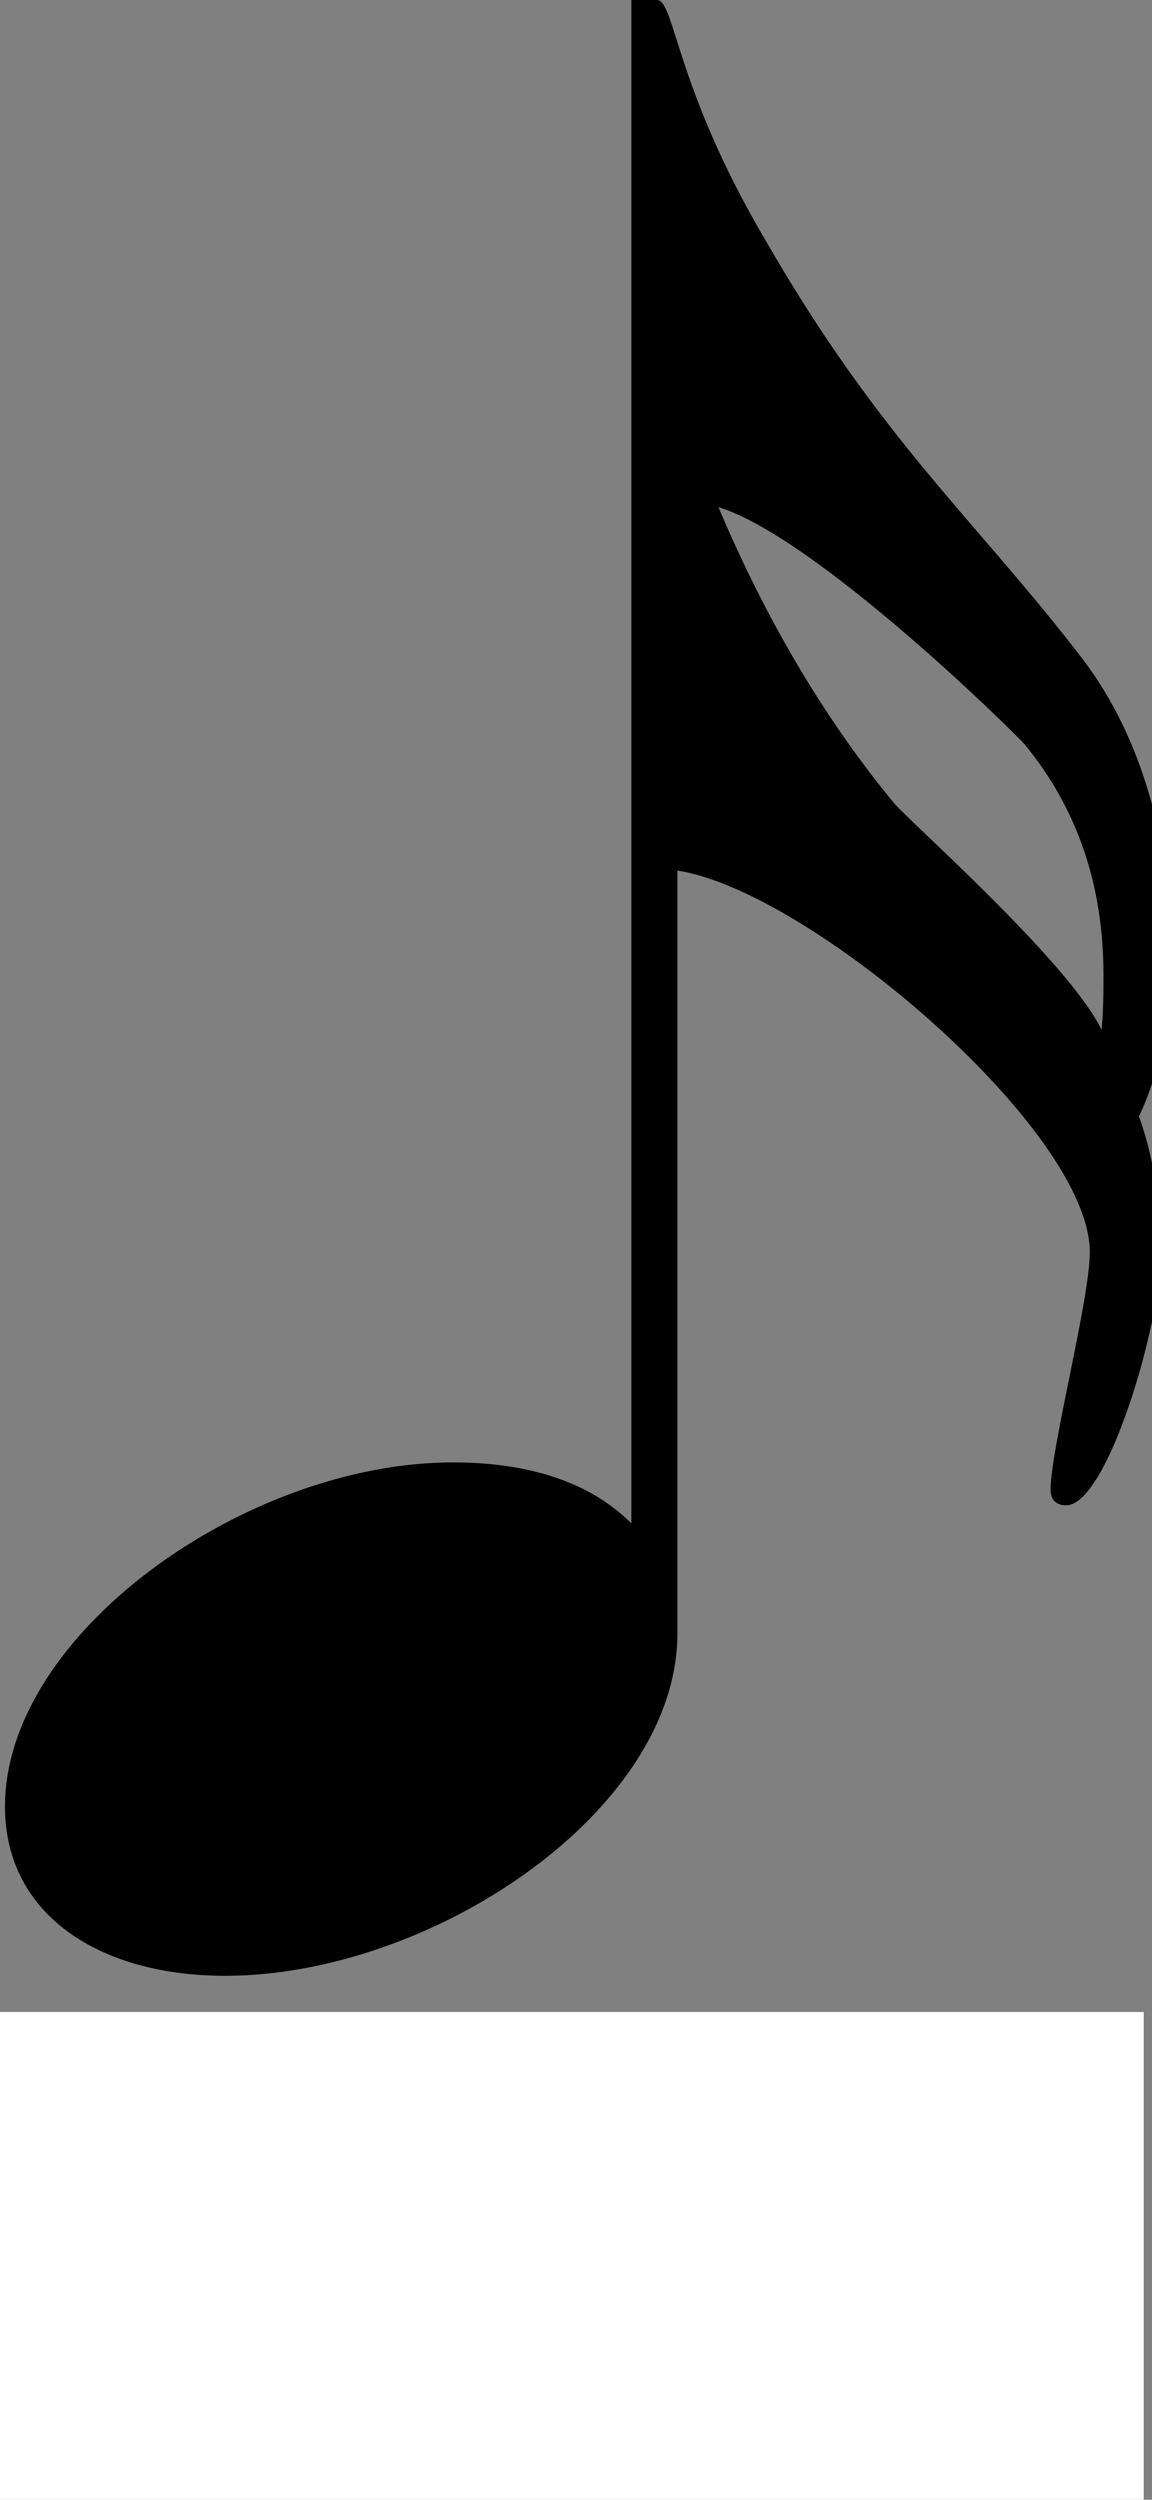 <?xml version="1.0" encoding="UTF-8" standalone="no"?>
<!-- Created with Inkscape (http://www.inkscape.org/) -->

<svg
   xmlns:dc="http://purl.org/dc/elements/1.1/"
   xmlns:cc="http://creativecommons.org/ns#"
   xmlns:rdf="http://www.w3.org/1999/02/22-rdf-syntax-ns#"
   xmlns:svg="http://www.w3.org/2000/svg"
   xmlns="http://www.w3.org/2000/svg"
   xmlns:sodipodi="http://sodipodi.sourceforge.net/DTD/sodipodi-0.dtd"
   xmlns:inkscape="http://www.inkscape.org/namespaces/inkscape"
   width="1.852mm"
   height="4.017mm"
   viewBox="0 0 1.852 4.017"
   version="1.1"
   id="svg8"
   inkscape:version="0.92.5 (2060ec1f9f, 2020-04-08)"
   sodipodi:docname="16telnote.svg">
  <rect x="0" y="0" width="1.852" height="4.017" fill="#808080" stroke="none"/>
  <defs
     id="defs2" />
  <sodipodi:namedview
     id="base"
     pagecolor="#ffffff"
     bordercolor="#666666"
     borderopacity="1.0"
     inkscape:pageopacity="0.0"
     inkscape:pageshadow="2"
     inkscape:zoom="7.9195959"
     inkscape:cx="76.175429"
     inkscape:cy="21.743166"
     inkscape:document-units="mm"
     inkscape:current-layer="layer1"
     showgrid="false"
     inkscape:window-width="1920"
     inkscape:window-height="1001"
     inkscape:window-x="-9"
     inkscape:window-y="-9"
     inkscape:window-maximized="1" />
  <g
     inkscape:label="Ebene 1"
     inkscape:groupmode="layer"
     id="layer1"
     transform="translate(-25.506,-73.14)">
    <g
       transform="scale(0.265)"
       style="font-style:normal;font-weight:normal;font-size:40px;line-height:1.25;font-family:sans-serif;letter-spacing:0px;word-spacing:0px;fill:#000000;fill-opacity:1;stroke:none"
       id="flowRoot17" />
    <g
       aria-label="
"
       style="font-style:normal;font-weight:normal;font-size:10.583px;line-height:1.25;font-family:sans-serif;letter-spacing:0px;word-spacing:0px;fill:#000000;fill-opacity:1;stroke:none;stroke-width:0.265"
       id="text27" />
    <g
       aria-label="x"
       style="font-style:normal;font-variant:normal;font-weight:normal;font-stretch:normal;font-size:3.159px;line-height:1.25;font-family:'Opus Std';-inkscape-font-specification:'Opus Std';letter-spacing:0px;word-spacing:0px;fill:#000000;fill-opacity:1;stroke:none;stroke-width:0.079"
       id="text33">
      <path
         d="m 27.387,74.656 c 0,-0.161 -0.044,-0.329 -0.139,-0.455 -0.174,-0.227 -0.325,-0.351 -0.512,-0.676 -0.145,-0.246 -0.145,-0.385 -0.174,-0.385 h -0.041 v 2.448 c -0.066,-0.066 -0.164,-0.098 -0.287,-0.098 -0.332,0 -0.72,0.275 -0.72,0.553 0,0.174 0.152,0.272 0.354,0.272 0.332,0 0.727,-0.265 0.727,-0.55 V 74.539 c 0.212,0.032 0.663,0.417 0.663,0.613 0,0.076 -0.063,0.316 -0.063,0.382 0,0.016 0.009,0.025 0.025,0.025 0.066,0 0.152,-0.291 0.152,-0.404 0,-0.085 -0.013,-0.161 -0.035,-0.221 0.035,-0.073 0.051,-0.164 0.051,-0.278 z m -0.107,0.051 c 0,0.025 0,0.054 -0.003,0.088 -0.054,-0.111 -0.313,-0.338 -0.335,-0.366 -0.107,-0.13 -0.202,-0.287 -0.281,-0.474 0.155,0.047 0.474,0.36 0.493,0.382 0.085,0.104 0.126,0.227 0.126,0.37 z"
         style="font-style:normal;font-variant:normal;font-weight:normal;font-stretch:normal;font-family:'Opus Std';-inkscape-font-specification:'Opus Std';stroke-width:0.079"
         id="path9672"
         inkscape:connector-curvature="0" />
    </g>
    <path
       transform="matrix(0.452,0,0,0.265,-6.836,56.575)"
       style="fill:#ffffff"
       d="m 75.621,77.763 -4.096,0.028 V 74.71 h 4.096 z"
       id="polygon73"
       inkscape:connector-curvature="0" />
  </g>
</svg>
